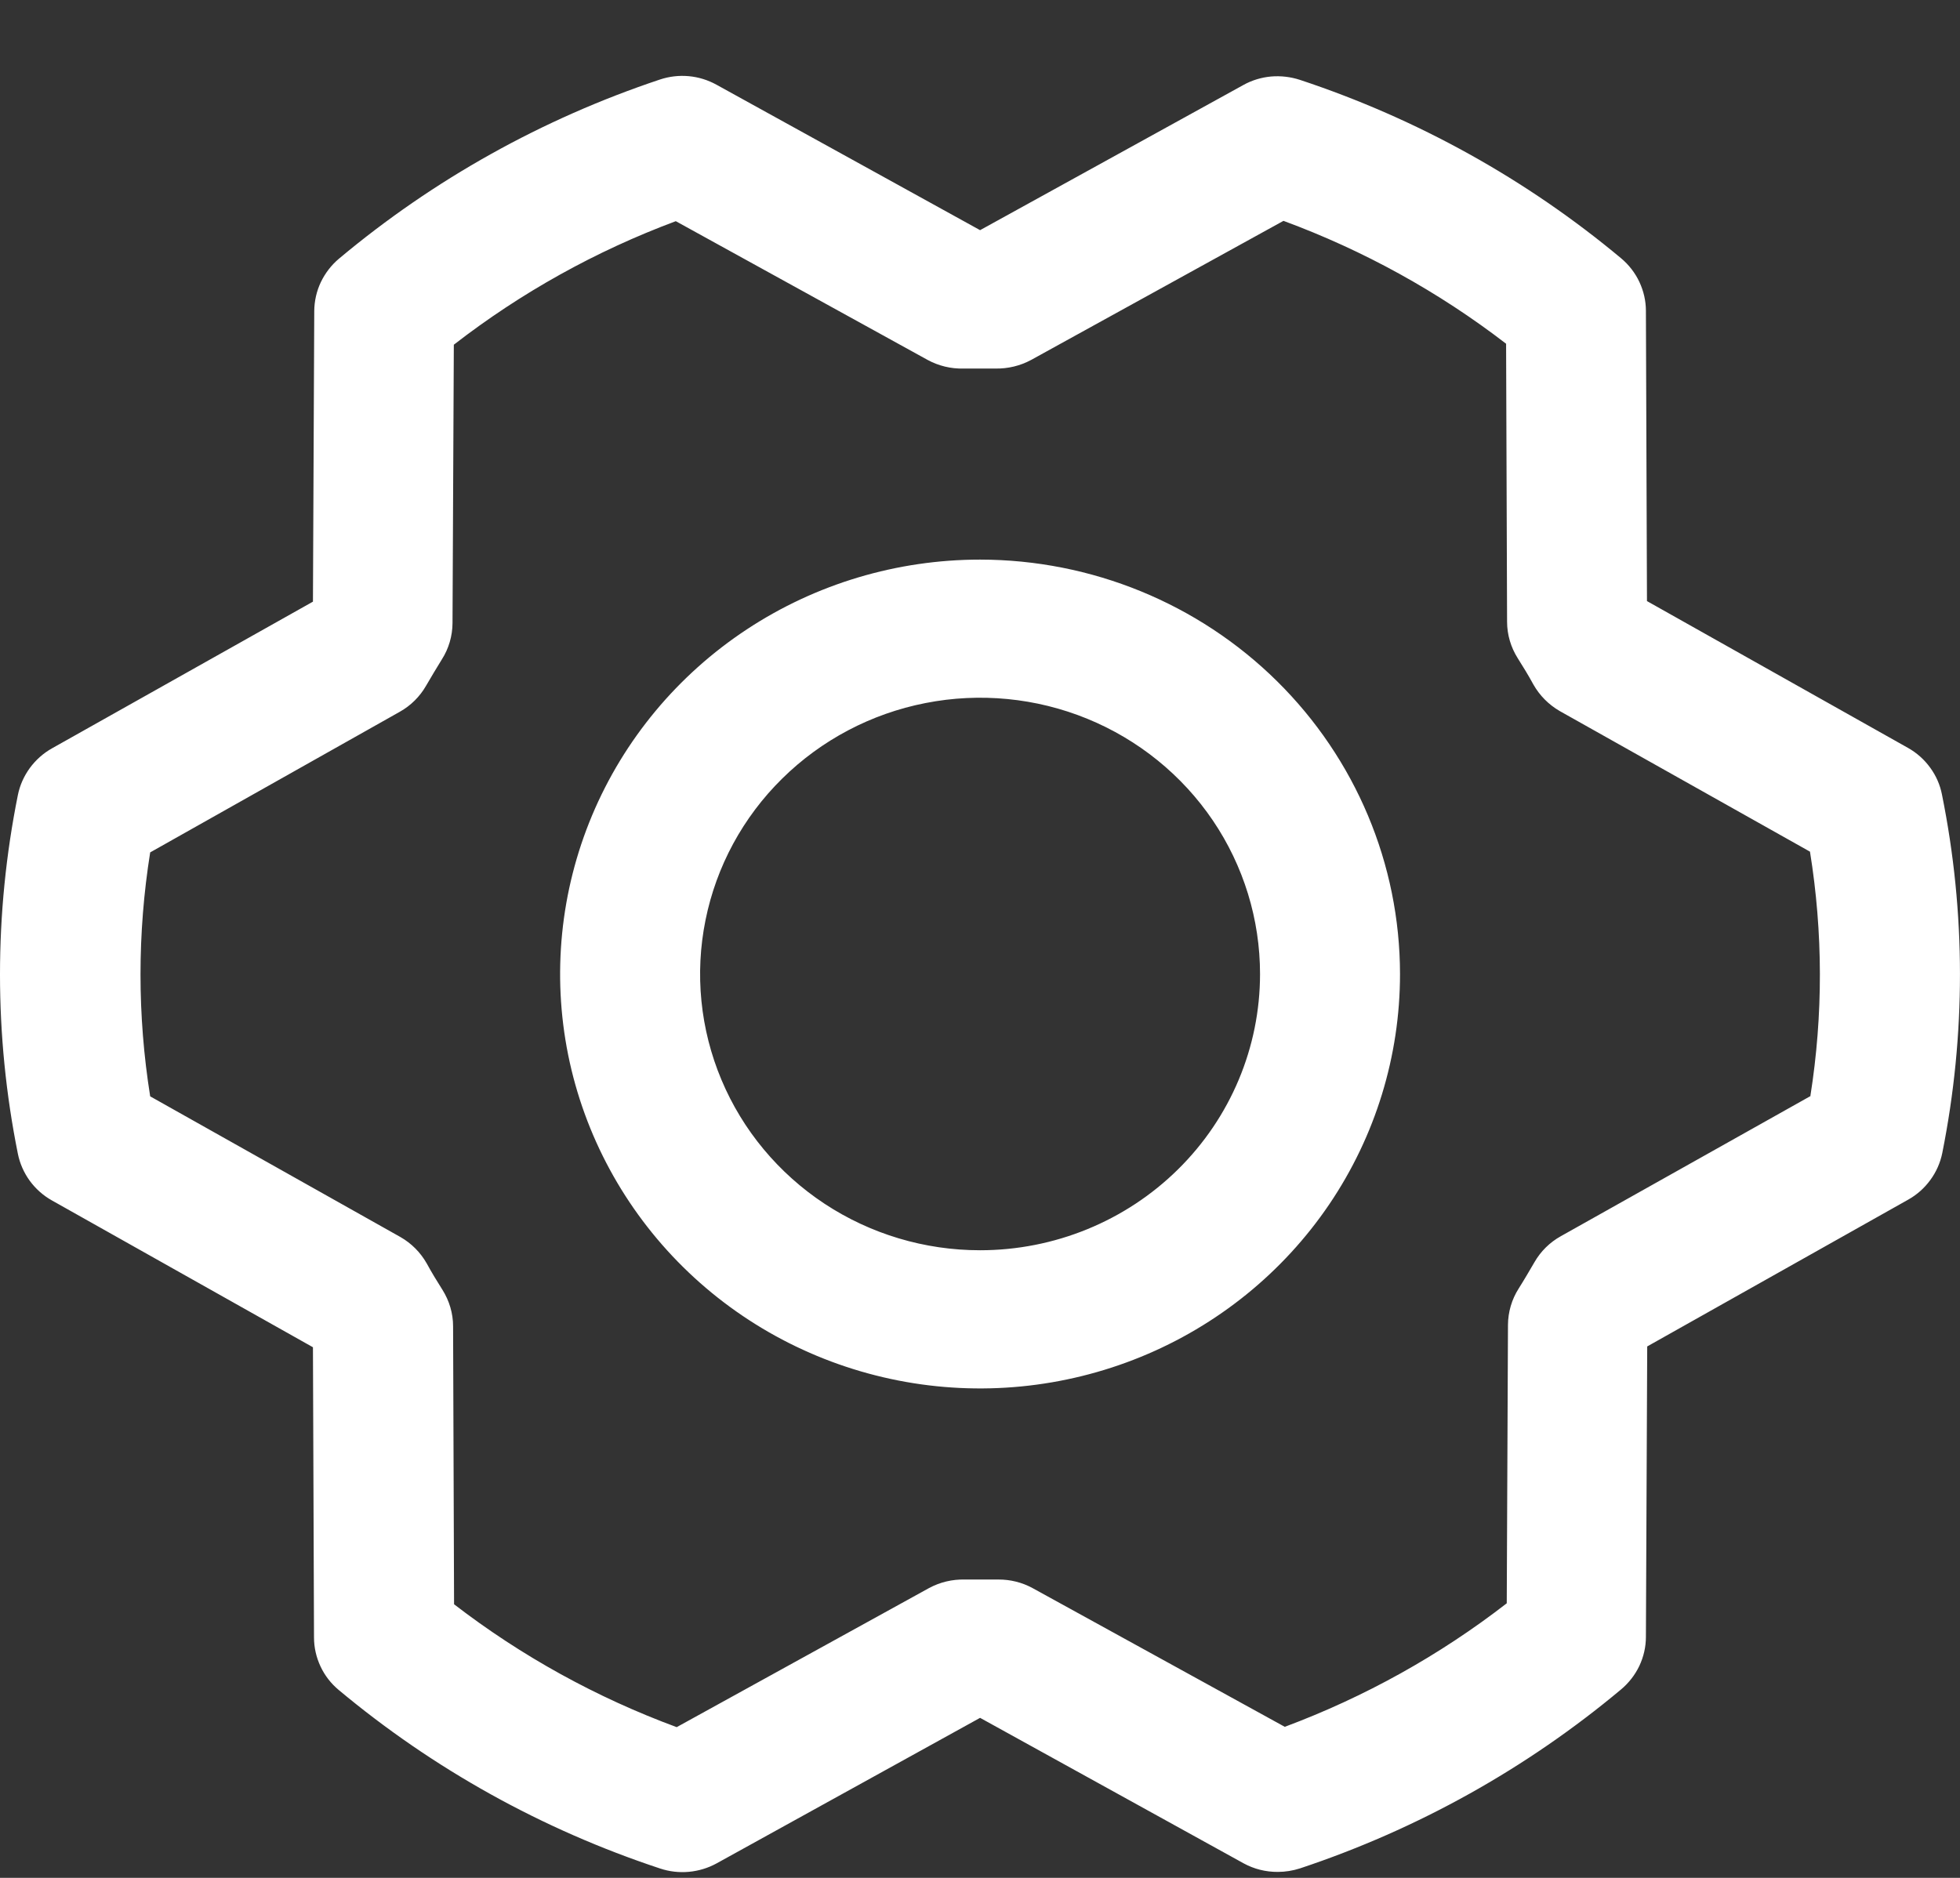 <svg width="24" height="23" viewBox="0 0 24 23" fill="none" xmlns="http://www.w3.org/2000/svg">
<rect x="0" y="0" width="24" height="23" fill="#333333" stroke="none"/>
<path d="M12.001 6.854C10.984 6.854 9.99 7.151 9.144 7.709C8.298 8.267 7.639 9.06 7.25 9.987C6.861 10.915 6.759 11.935 6.957 12.92C7.156 13.905 7.646 14.809 8.365 15.519C9.084 16.229 10 16.712 10.998 16.908C11.995 17.104 13.029 17.003 13.969 16.619C14.909 16.235 15.712 15.584 16.277 14.75C16.842 13.915 17.143 12.934 17.143 11.93C17.142 10.584 16.6 9.294 15.636 8.342C14.672 7.39 13.364 6.855 12.001 6.854ZM12.001 15.313C11.323 15.313 10.66 15.115 10.096 14.743C9.533 14.371 9.093 13.843 8.834 13.225C8.574 12.606 8.506 11.926 8.639 11.269C8.771 10.613 9.097 10.01 9.577 9.537C10.056 9.064 10.667 8.741 11.332 8.611C11.997 8.48 12.687 8.547 13.313 8.803C13.939 9.059 14.475 9.493 14.852 10.05C15.228 10.606 15.429 11.26 15.429 11.93C15.429 12.827 15.068 13.688 14.425 14.322C13.782 14.957 12.91 15.313 12.001 15.313ZM23.779 9.731C23.756 9.612 23.706 9.499 23.634 9.401C23.562 9.302 23.47 9.22 23.363 9.16L20.167 7.362L20.154 3.807C20.154 3.685 20.126 3.564 20.074 3.453C20.022 3.342 19.945 3.243 19.851 3.164C18.692 2.196 17.357 1.455 15.917 0.978C15.803 0.941 15.683 0.927 15.564 0.937C15.445 0.948 15.329 0.983 15.225 1.041L12.001 2.819L8.774 1.038C8.669 0.98 8.554 0.944 8.434 0.933C8.315 0.922 8.195 0.936 8.081 0.974C6.642 1.454 5.309 2.198 4.151 3.168C4.057 3.247 3.981 3.346 3.928 3.457C3.876 3.567 3.849 3.688 3.848 3.81L3.832 7.369L0.636 9.166C0.529 9.226 0.437 9.309 0.365 9.407C0.293 9.506 0.243 9.618 0.219 9.737C-0.073 11.188 -0.073 12.682 0.219 14.132C0.243 14.251 0.293 14.364 0.365 14.463C0.437 14.561 0.529 14.643 0.636 14.703L3.832 16.501L3.845 20.056C3.845 20.179 3.873 20.3 3.925 20.411C3.977 20.522 4.053 20.62 4.148 20.699C5.307 21.667 6.642 22.409 8.082 22.885C8.195 22.923 8.316 22.937 8.435 22.926C8.554 22.915 8.67 22.88 8.774 22.823L12.001 21.04L15.228 22.822C15.356 22.892 15.5 22.928 15.646 22.927C15.739 22.927 15.832 22.912 15.921 22.883C17.36 22.404 18.693 21.66 19.851 20.691C19.945 20.612 20.021 20.514 20.074 20.403C20.126 20.292 20.154 20.171 20.154 20.049L20.17 16.491L23.366 14.693C23.473 14.633 23.565 14.551 23.637 14.452C23.709 14.354 23.759 14.241 23.783 14.122C24.073 12.672 24.072 11.18 23.779 9.731ZM22.172 13.423L19.112 15.141C18.977 15.216 18.866 15.326 18.79 15.458C18.728 15.564 18.663 15.676 18.596 15.782C18.511 15.915 18.466 16.07 18.465 16.227L18.45 19.637C17.627 20.275 16.71 20.785 15.732 21.15L12.644 19.451C12.516 19.381 12.371 19.345 12.225 19.346H12.205C12.075 19.346 11.944 19.346 11.815 19.346C11.661 19.342 11.51 19.378 11.375 19.451L8.286 21.154C7.305 20.792 6.386 20.285 5.56 19.649L5.548 16.244C5.548 16.086 5.502 15.932 5.418 15.798C5.351 15.692 5.286 15.586 5.225 15.474C5.149 15.34 5.038 15.228 4.903 15.151L1.839 13.428C1.681 12.438 1.681 11.43 1.839 10.44L4.895 8.718C5.029 8.643 5.14 8.533 5.216 8.401C5.278 8.295 5.344 8.183 5.41 8.077C5.495 7.944 5.54 7.79 5.541 7.632L5.557 4.222C6.38 3.584 7.296 3.074 8.275 2.709L11.358 4.408C11.492 4.481 11.644 4.518 11.797 4.514C11.927 4.514 12.058 4.514 12.187 4.514C12.341 4.517 12.492 4.481 12.627 4.408L15.716 2.705C16.697 3.067 17.616 3.574 18.442 4.21L18.454 7.615C18.454 7.773 18.5 7.928 18.584 8.061C18.651 8.167 18.716 8.273 18.777 8.385C18.853 8.519 18.964 8.631 19.099 8.709L22.163 10.431C22.323 11.422 22.325 12.431 22.168 13.423H22.172Z" fill="white"/>
</svg>
